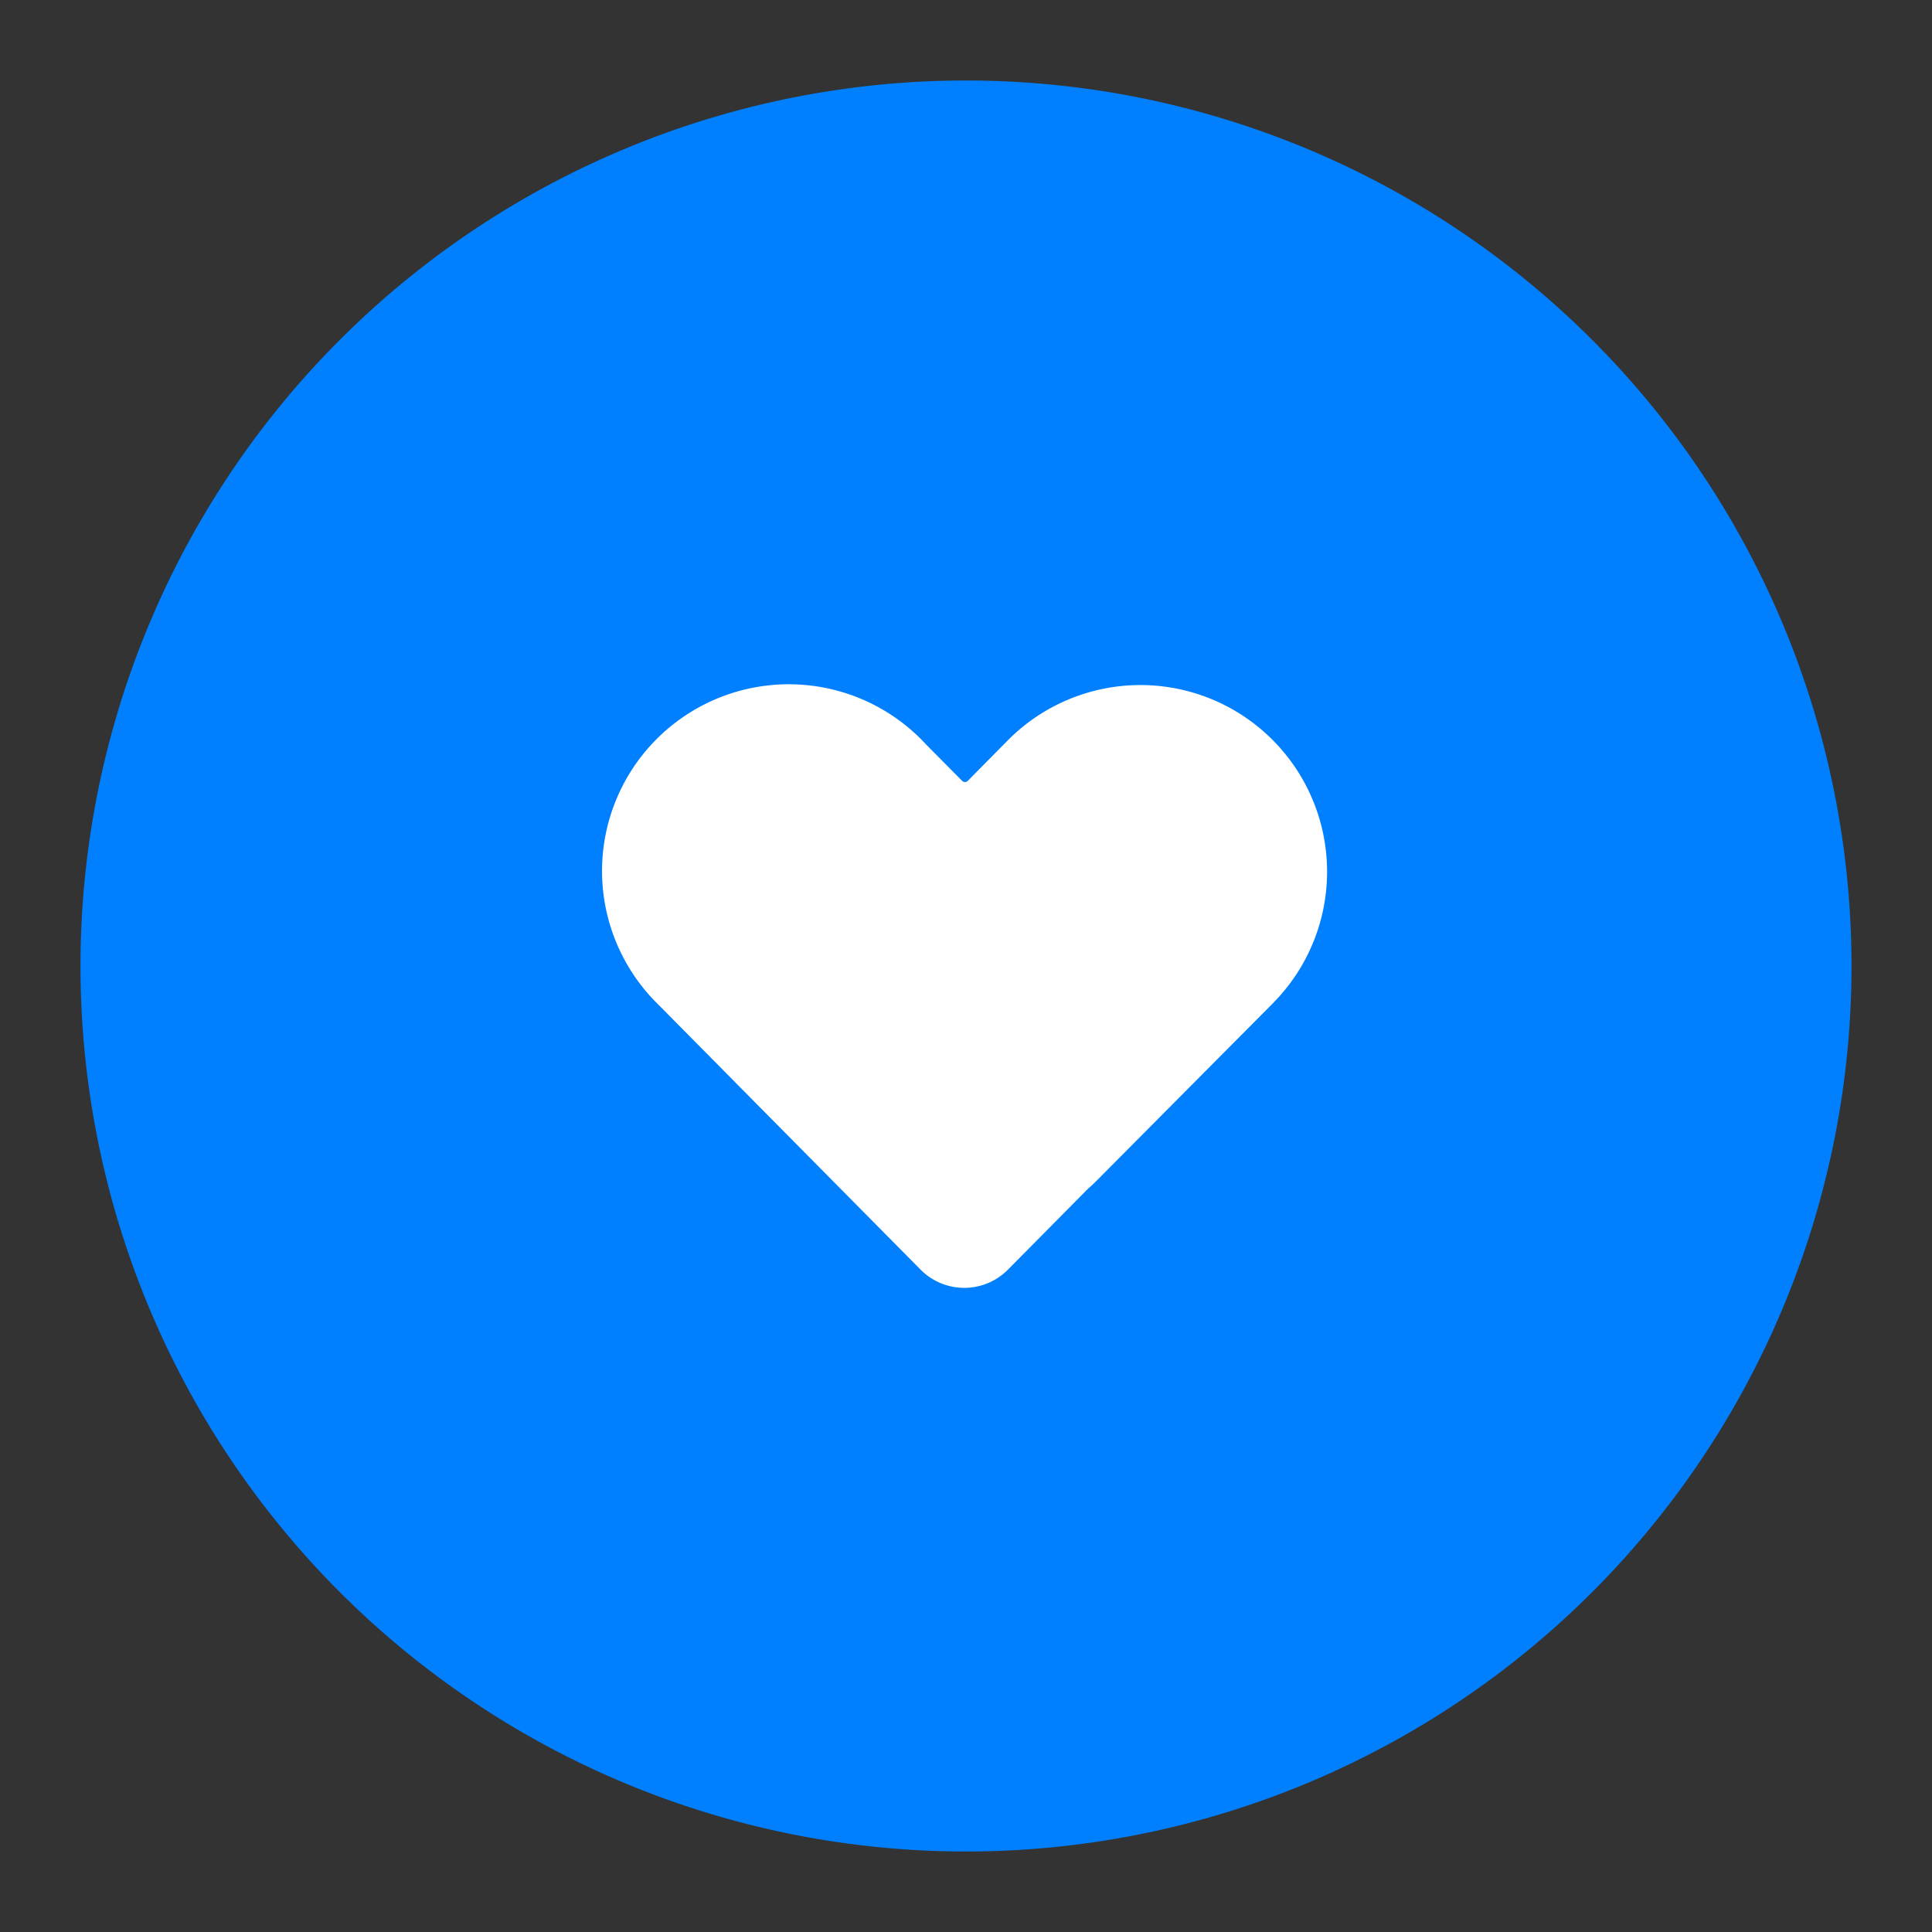 <svg xmlns="http://www.w3.org/2000/svg" width="48" height="48" viewBox="0 0 48 48">
    <rect x="0" y="0" width="48" height="48" fill="#333333" stroke="none"/>
    <defs>
        <clipPath id="gu26vz21da">
            <path data-name="사각형 640" style="fill:none" d="M0 0h48v48H0z"/>
        </clipPath>
    </defs>
    <g data-name="Icon / 48px / Recommend">
        <g data-name="그룹 965">
            <g data-name="그룹 964" style="clip-path:url(#gu26vz21da)">
                <g data-name="그룹 963">
                    <g data-name="그룹 962" style="clip-path:url(#gu26vz21da)">
                        <path data-name="패스 802" d="M49.241 26.144a22 22 0 1 1-22-22 22 22 0 0 1 22 22" transform="translate(-3.241 -2.144)" style="fill:#0080ff"/>
                        <path data-name="패스 803" d="M18.656 26.716a4.639 4.639 0 1 1 6.661-6.454l.892.9a.1.1 0 0 0 .143 0l1.026-1.039a4.638 4.638 0 0 1 6.562 6.556l-.024.025-4.357 4.385a4.667 4.667 0 0 1-.23.216l-1.979 2a1.527 1.527 0 0 1-2.174 0z" transform="translate(-2.306 -1.763)" style="fill:#fff"/>
                    </g>
                </g>
            </g>
        </g>
    </g>
</svg>
